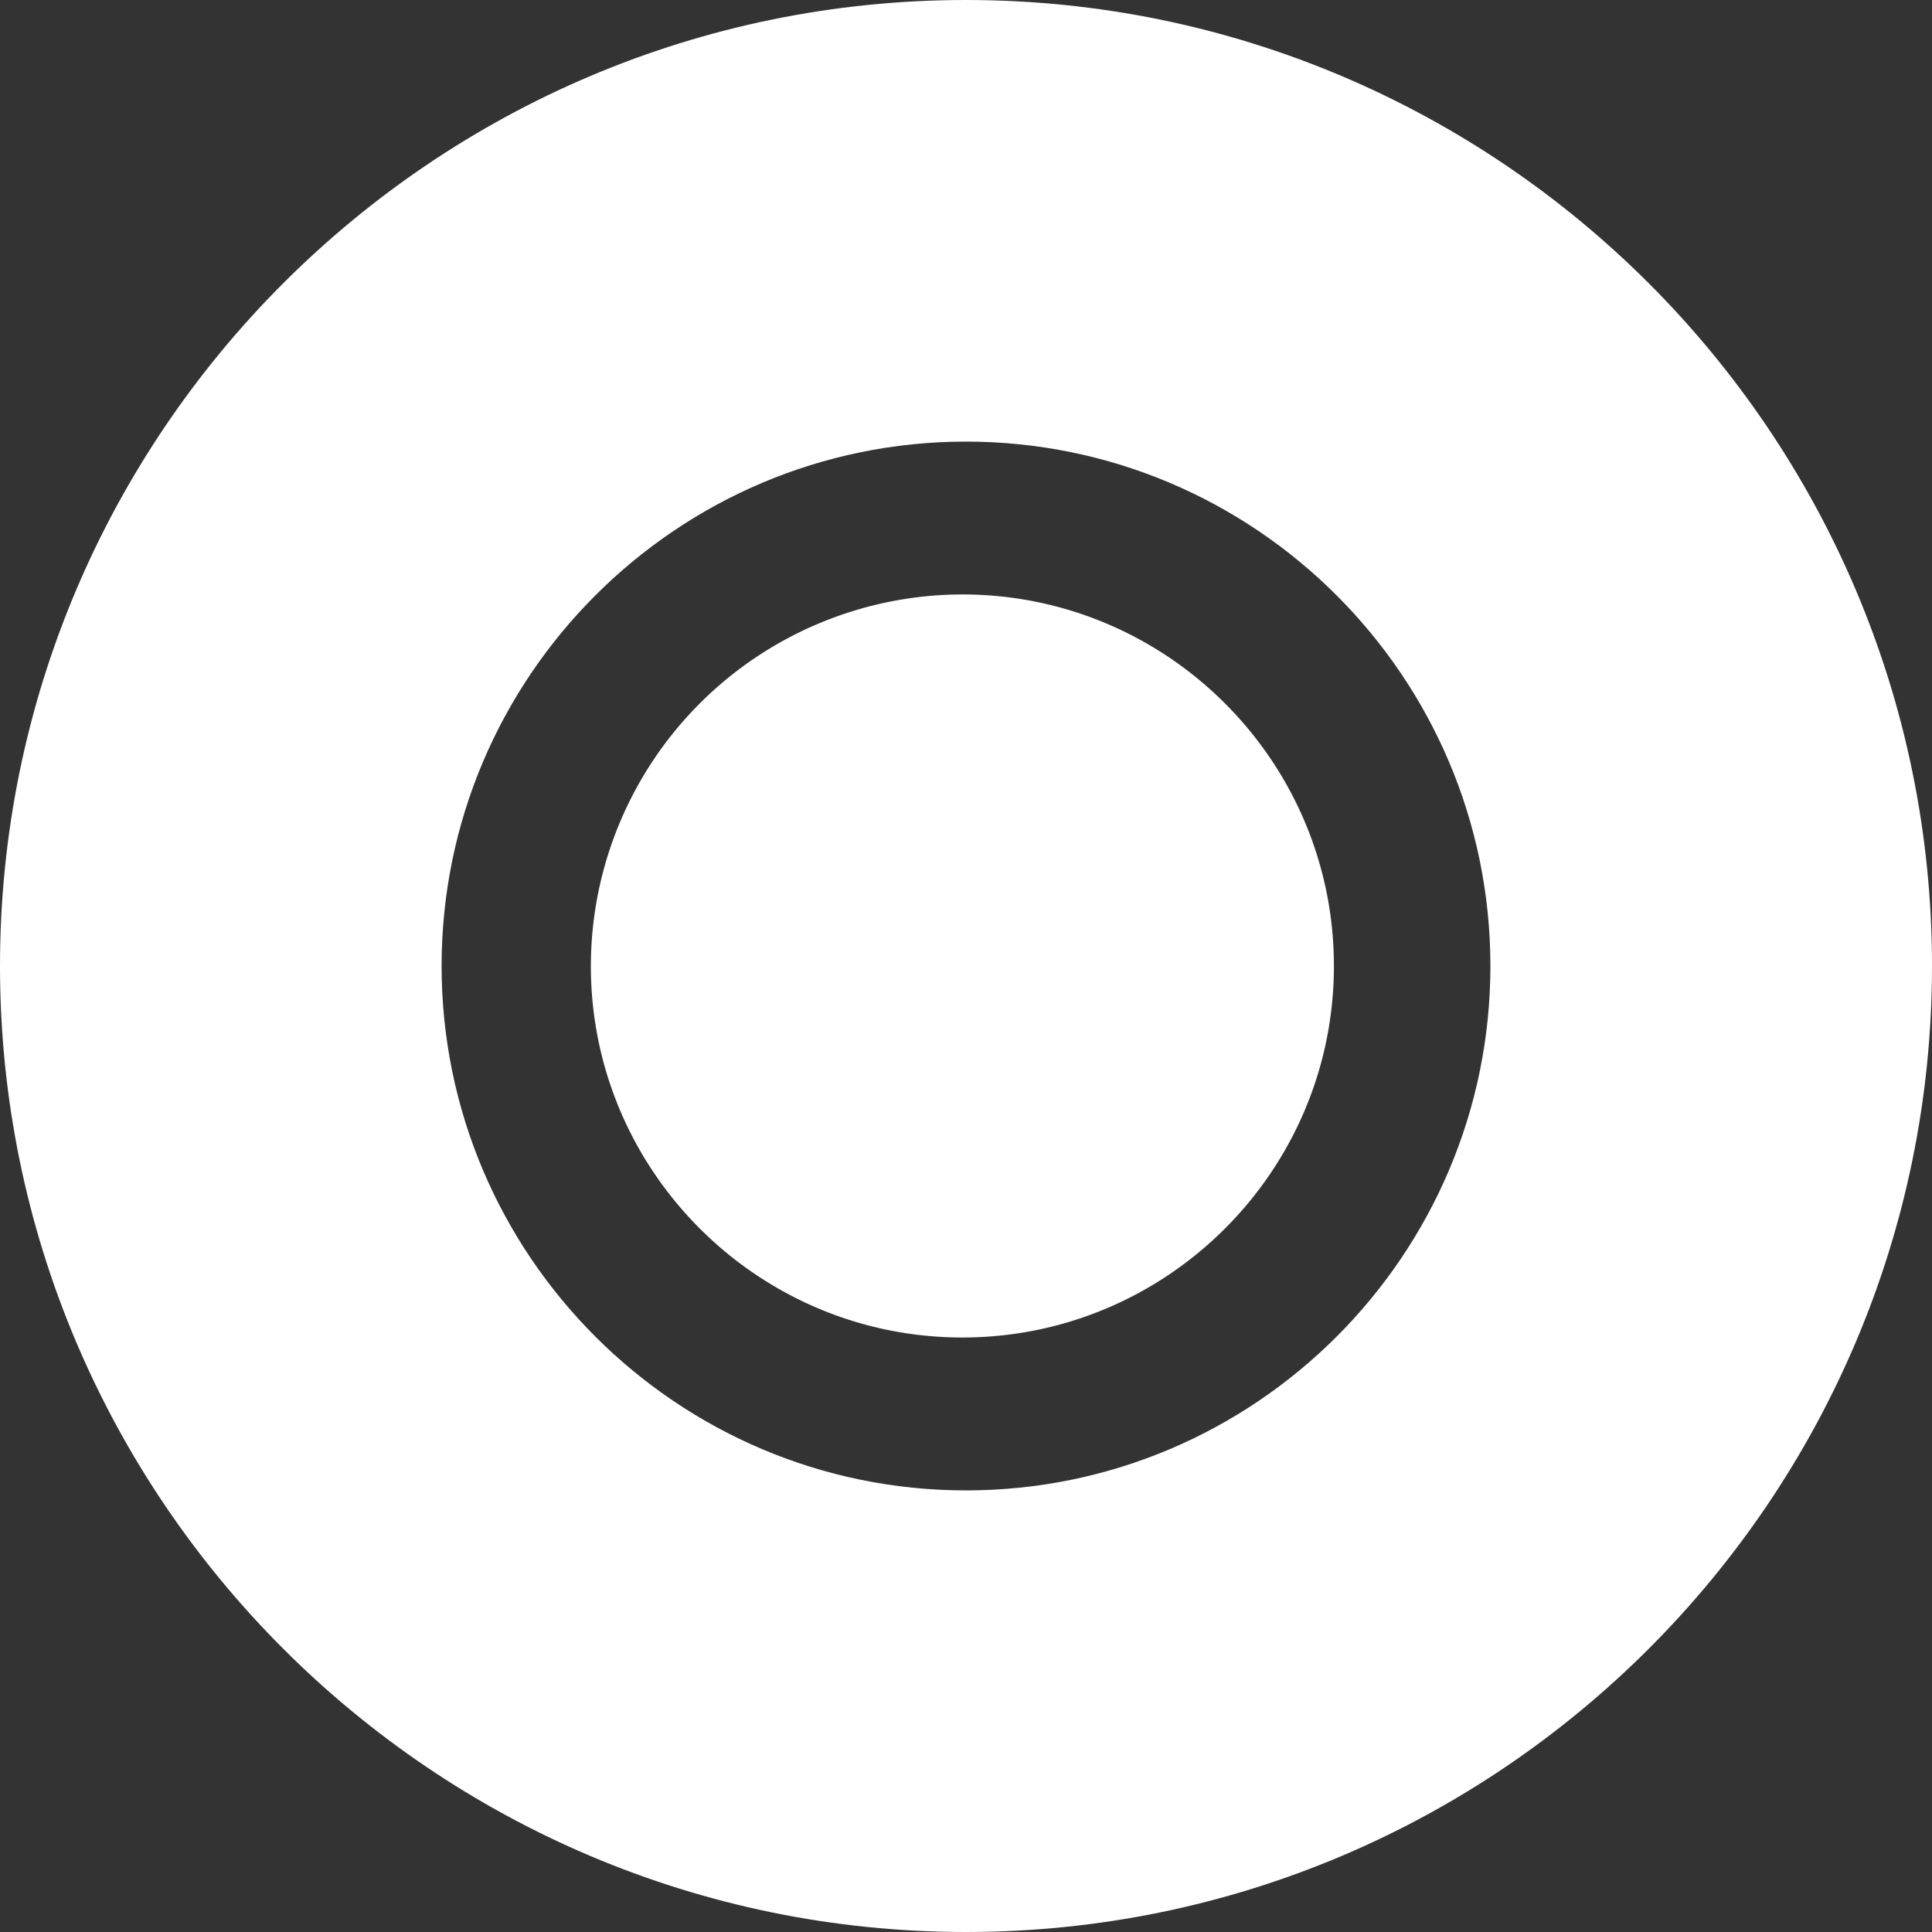 <?xml version="1.0" encoding="UTF-8"?> <svg xmlns="http://www.w3.org/2000/svg" width="35" height="35" fill="none"><rect width="100%" height="100%" fill="#333333" stroke="none"/><path fill="#fff" fill-rule="evenodd" d="M17.434 10.769a6.739 6.739 0 0 0-6.73 6.73c0 3.712 3.02 6.731 6.73 6.731 3.712 0 6.731-3.02 6.731-6.73 0-3.712-3.02-6.731-6.73-6.731Z" clip-rule="evenodd"></path><path fill="#fff" fill-rule="evenodd" d="M17.5 0C7.85 0 0 7.85 0 17.5S7.85 35 17.5 35 35 27.15 35 17.5 27.15 0 17.5 0Zm0 27C12.262 27 8 22.738 8 17.5S12.262 8 17.5 8s9.5 4.262 9.5 9.5-4.262 9.5-9.5 9.5Z" clip-rule="evenodd"></path></svg> 